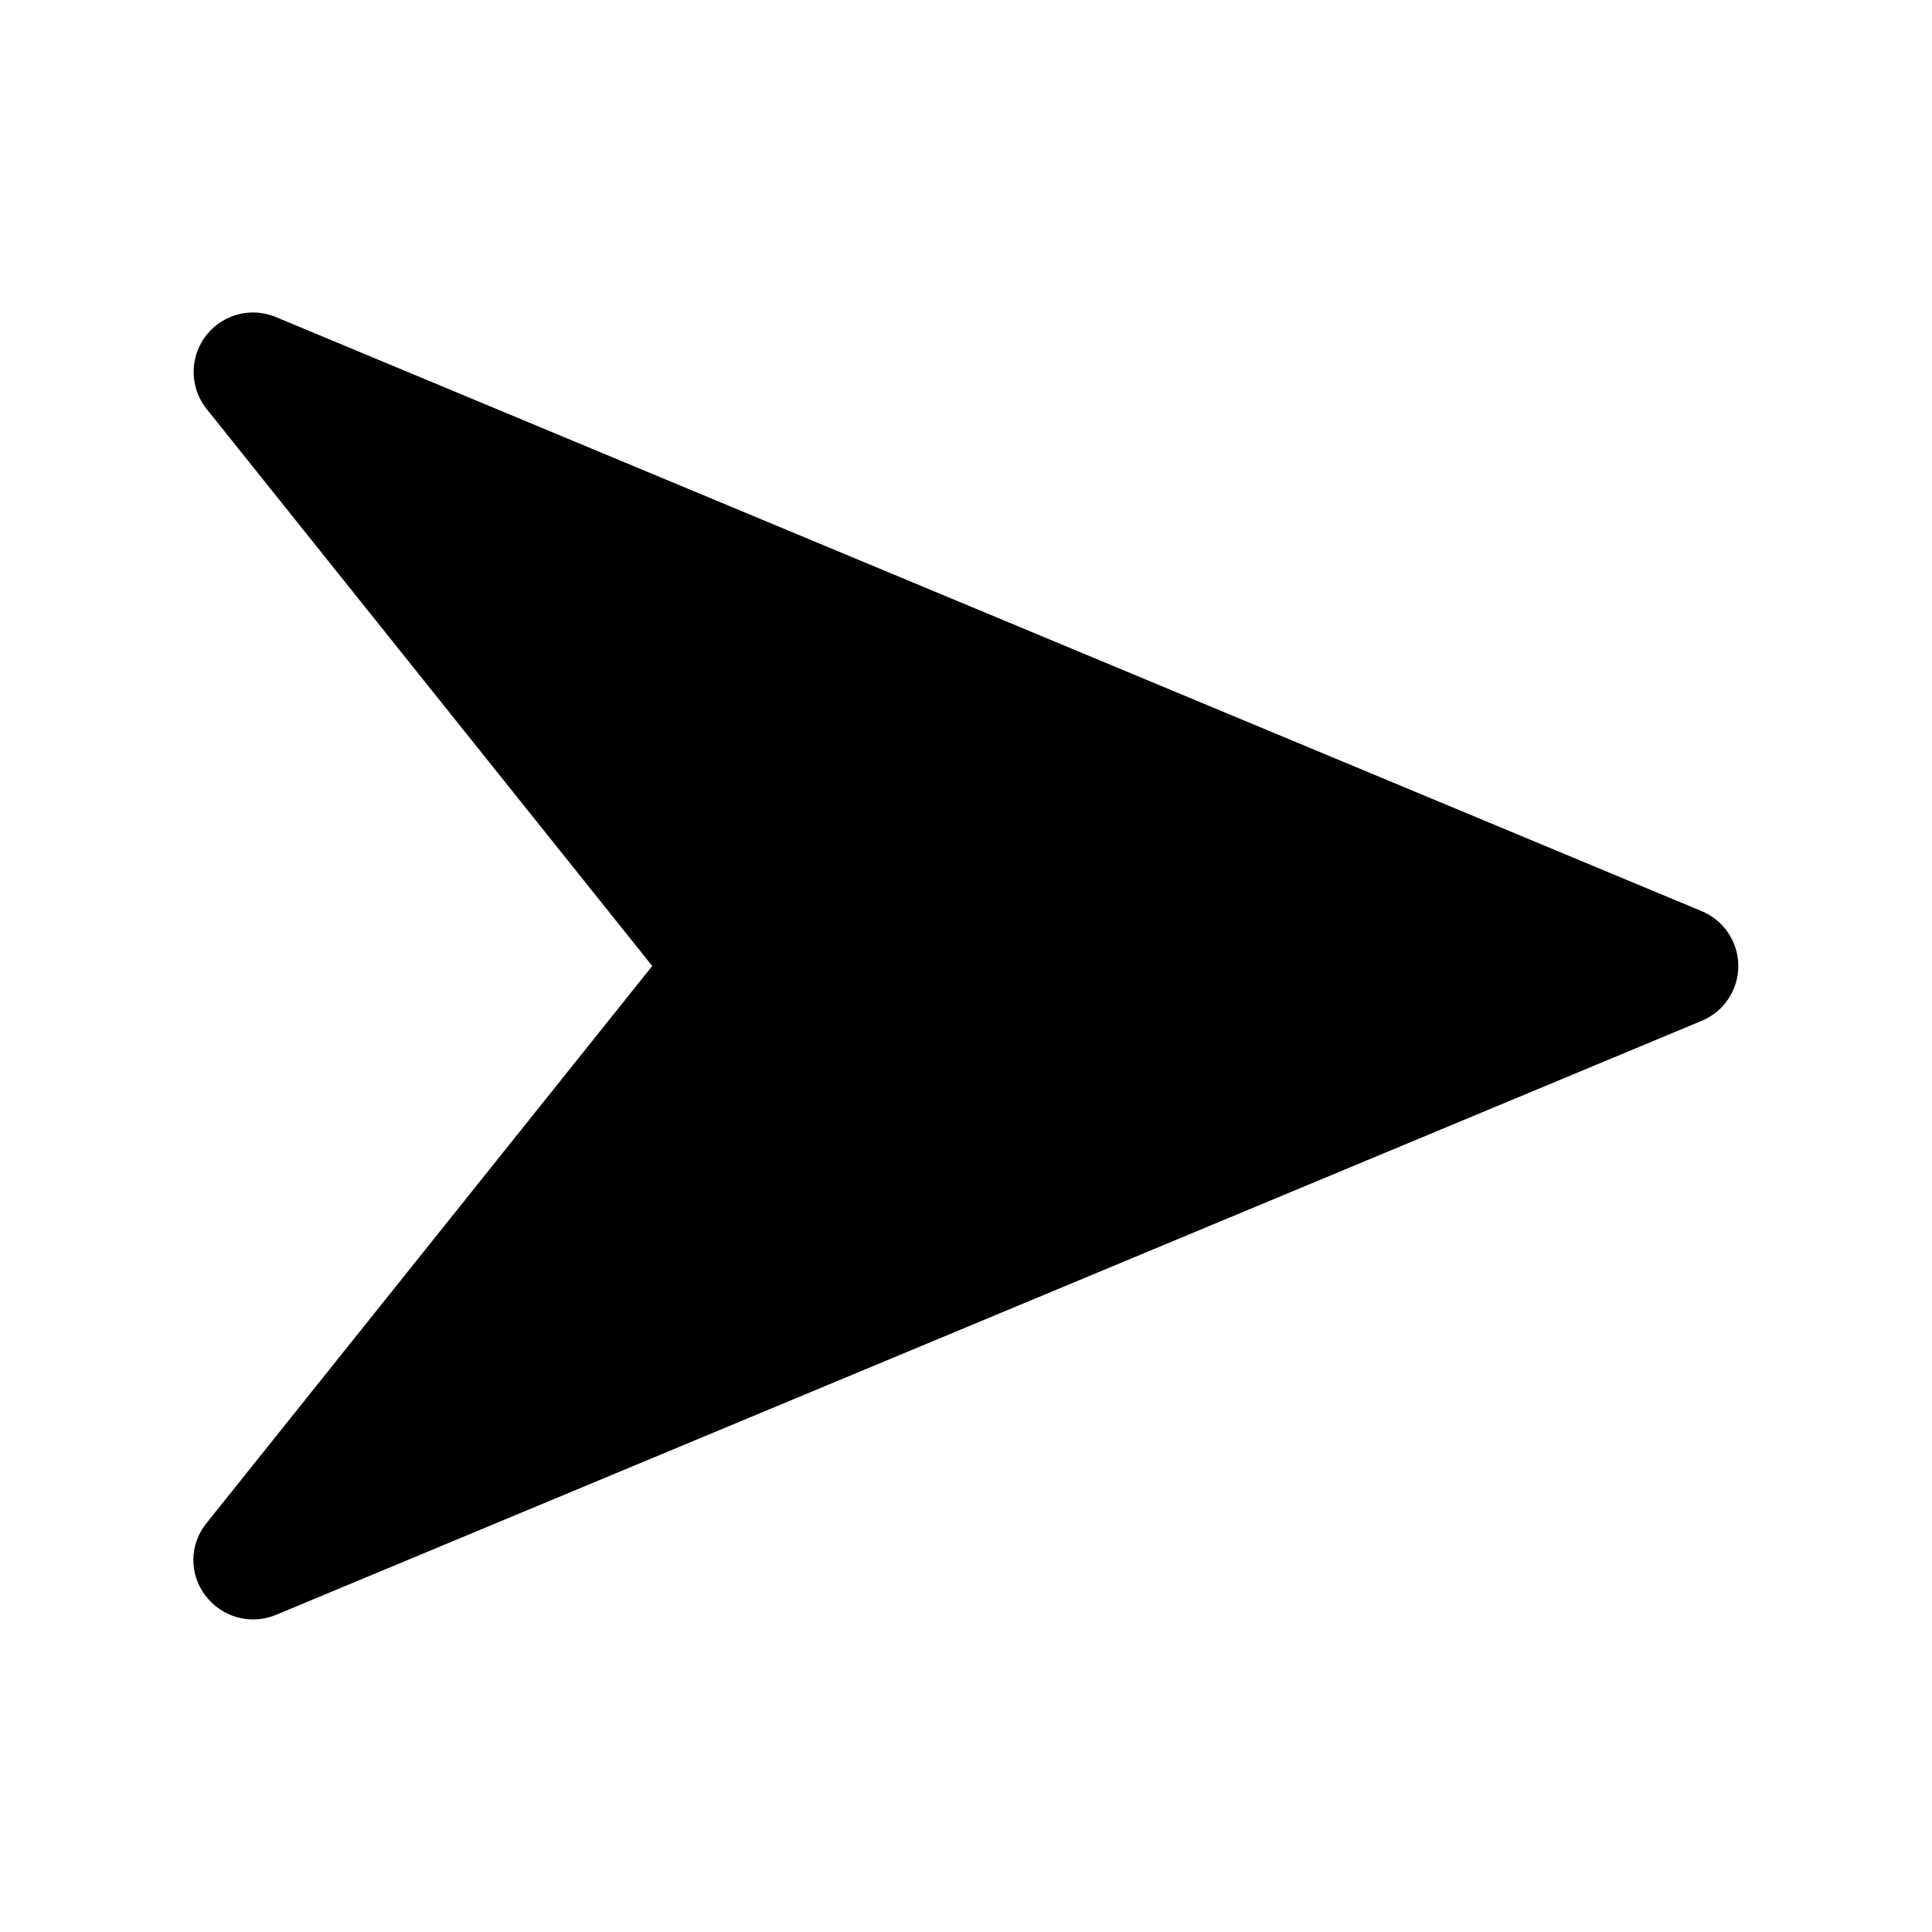 <?xml version="1.0" encoding="UTF-8"?>
<!-- Uploaded to: SVG Find, www.svgrepo.com, Generator: SVG Find Mixer Tools -->
<svg fill="#000000" width="800px" height="800px" version="1.1" viewBox="144 144 512 512" xmlns="http://www.w3.org/2000/svg">
 <path d="m604.67 400c0 3.106-0.922 6.144-2.644 8.73-1.723 2.586-4.172 4.602-7.043 5.797l-377.86 157.44c-3.231 1.336-6.809 1.562-10.18 0.648-3.371-0.918-6.344-2.922-8.457-5.707-2.152-2.773-3.297-6.195-3.246-9.707 0.051-3.508 1.297-6.898 3.531-9.605l118.08-147.6-118.08-147.6v0.004c-2.934-3.668-4.078-8.449-3.121-13.047 0.957-4.598 3.918-8.527 8.07-10.719 4.152-2.191 9.066-2.41 13.402-0.605l377.86 157.44c2.871 1.195 5.32 3.215 7.043 5.797 1.723 2.586 2.644 5.625 2.644 8.734z"/>
</svg>